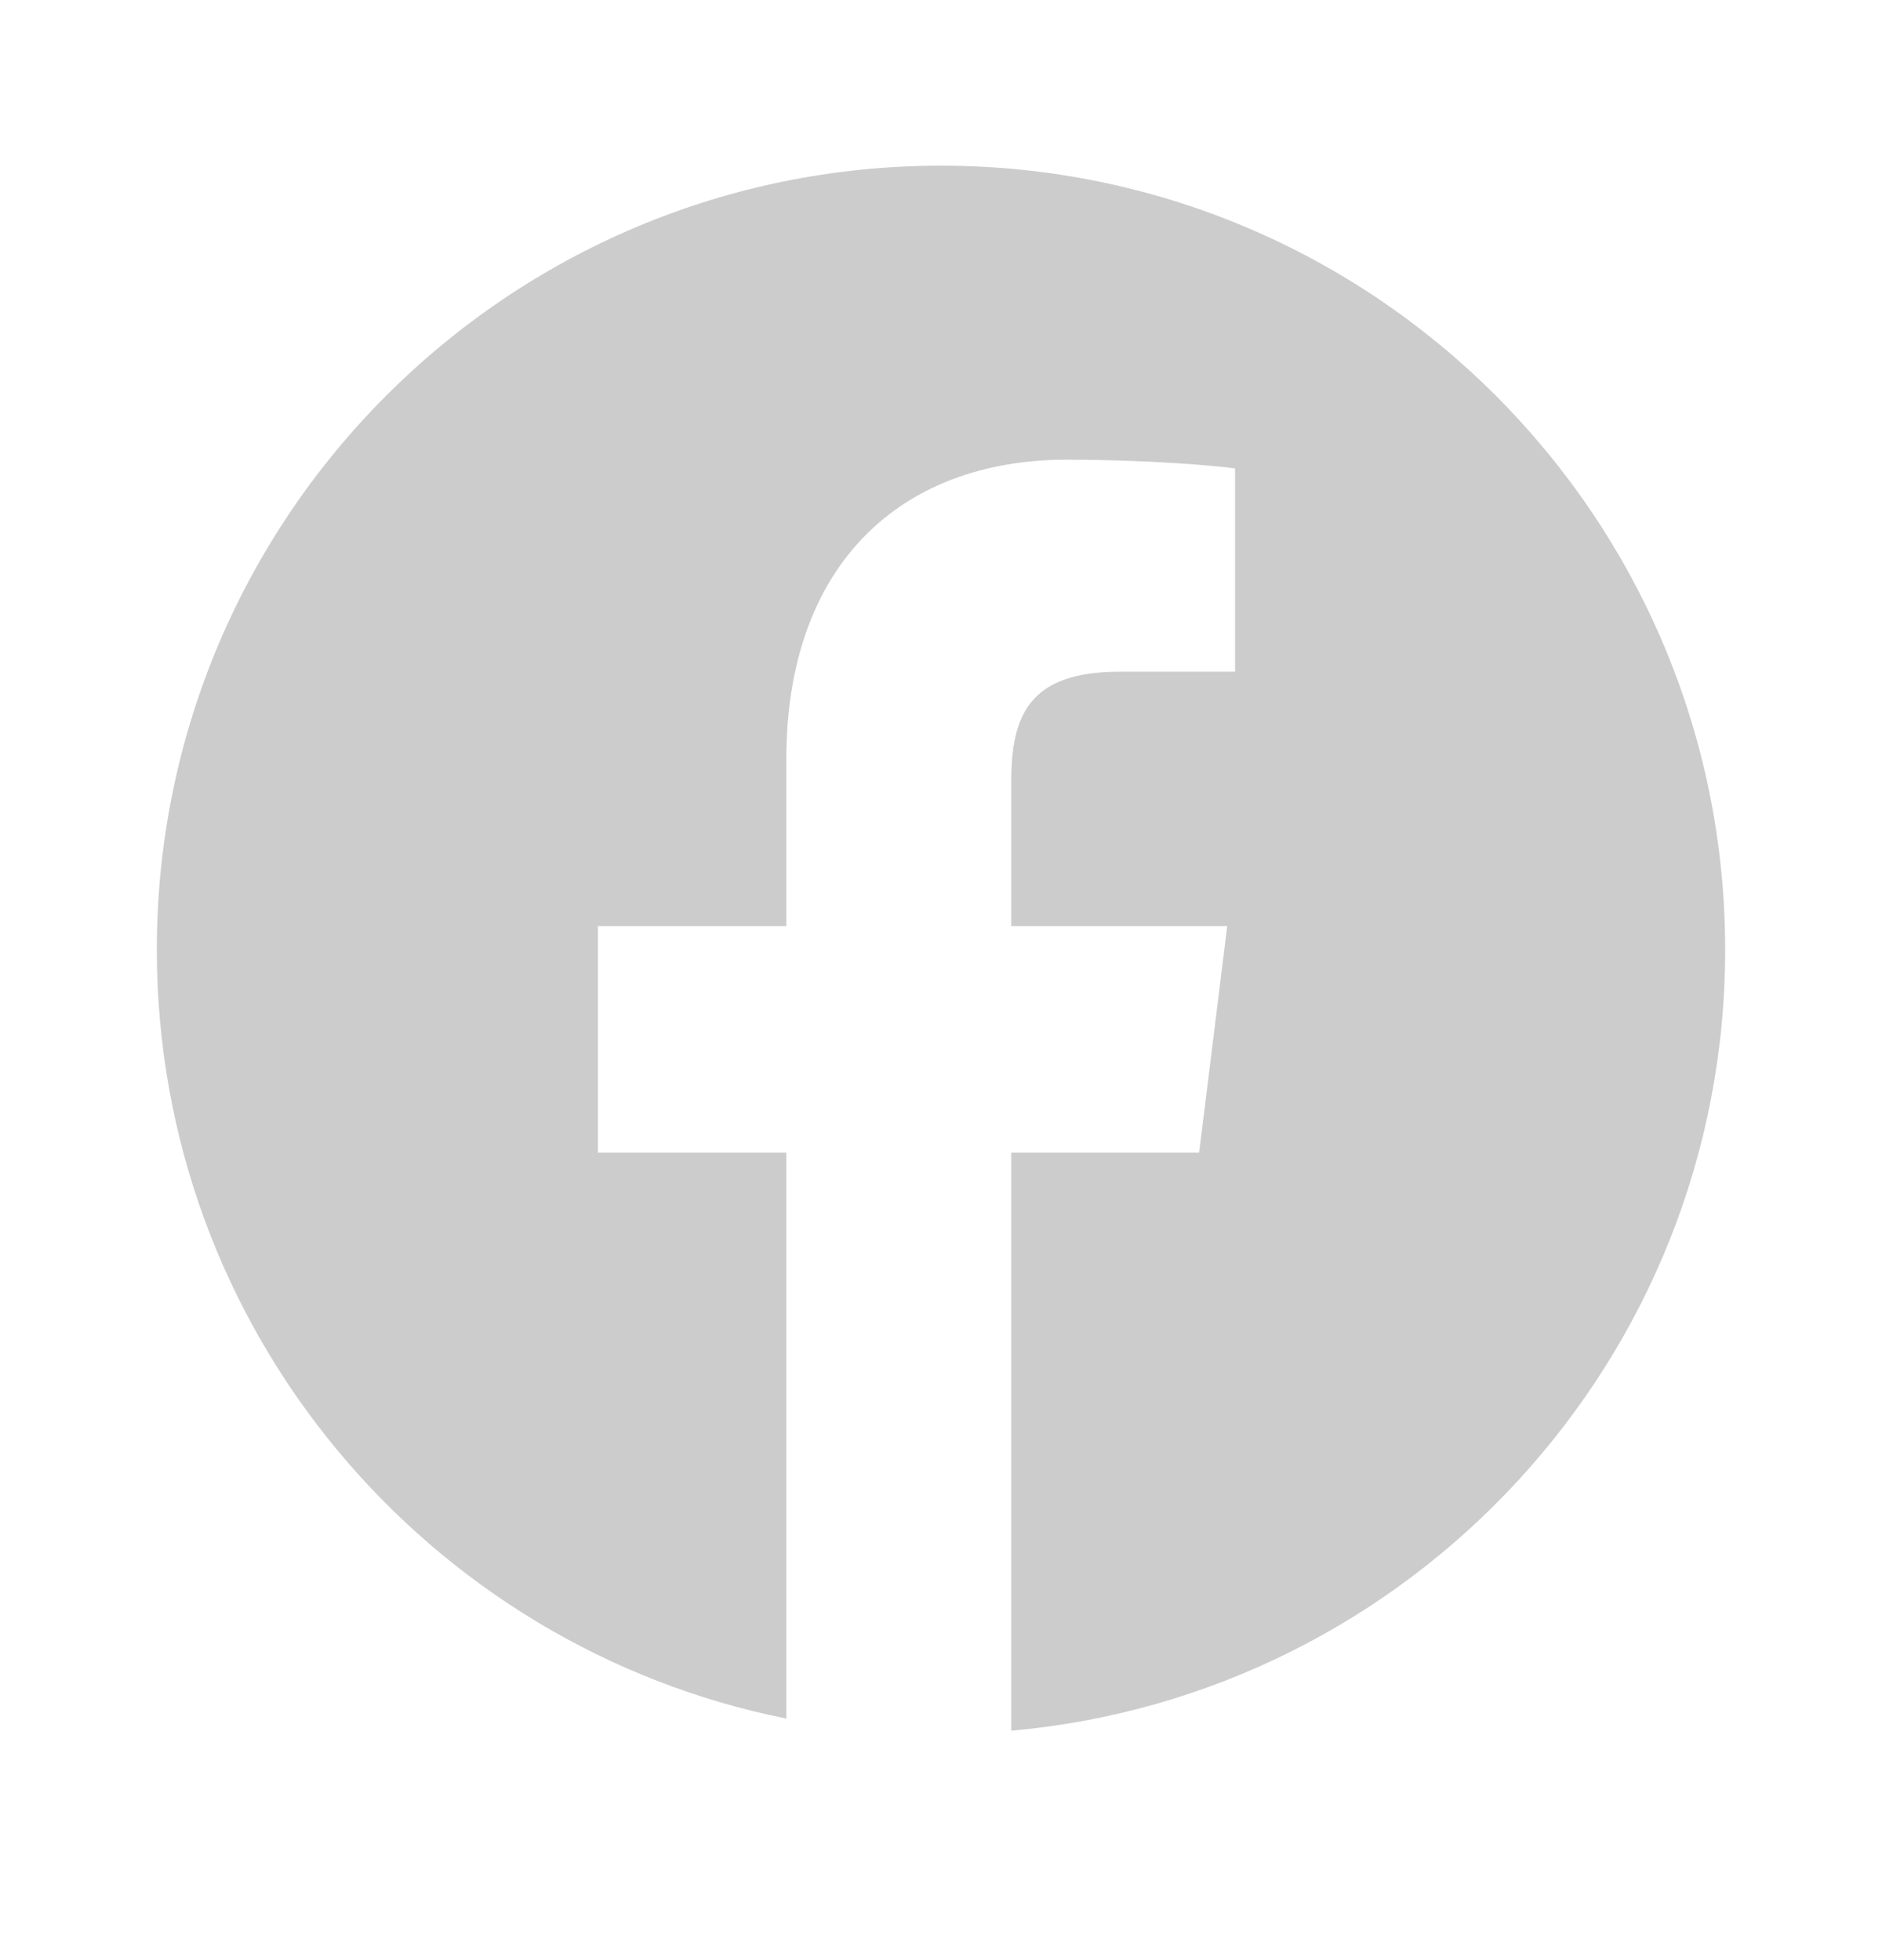 <svg width="24" height="25" viewBox="0 0 24 25" fill="none" xmlns="http://www.w3.org/2000/svg">
<path fill-rule="evenodd" clip-rule="evenodd" d="M12.896 22.074C17.999 21.62 22 17.334 22 12.113C22 6.59 17.523 2.113 12 2.113C6.477 2.113 2 6.59 2 12.113C2 16.961 5.45 21.003 10.028 21.919V14.701H7.625V11.812H10.028V9.681C10.028 7.208 11.48 5.863 13.604 5.863C14.62 5.863 15.492 5.938 15.75 5.975V8.567H14.277C13.118 8.567 12.896 9.131 12.896 9.97V11.812H15.65L15.292 14.701H12.896V22.074Z" fill="#CCCCCC"/>
</svg>
